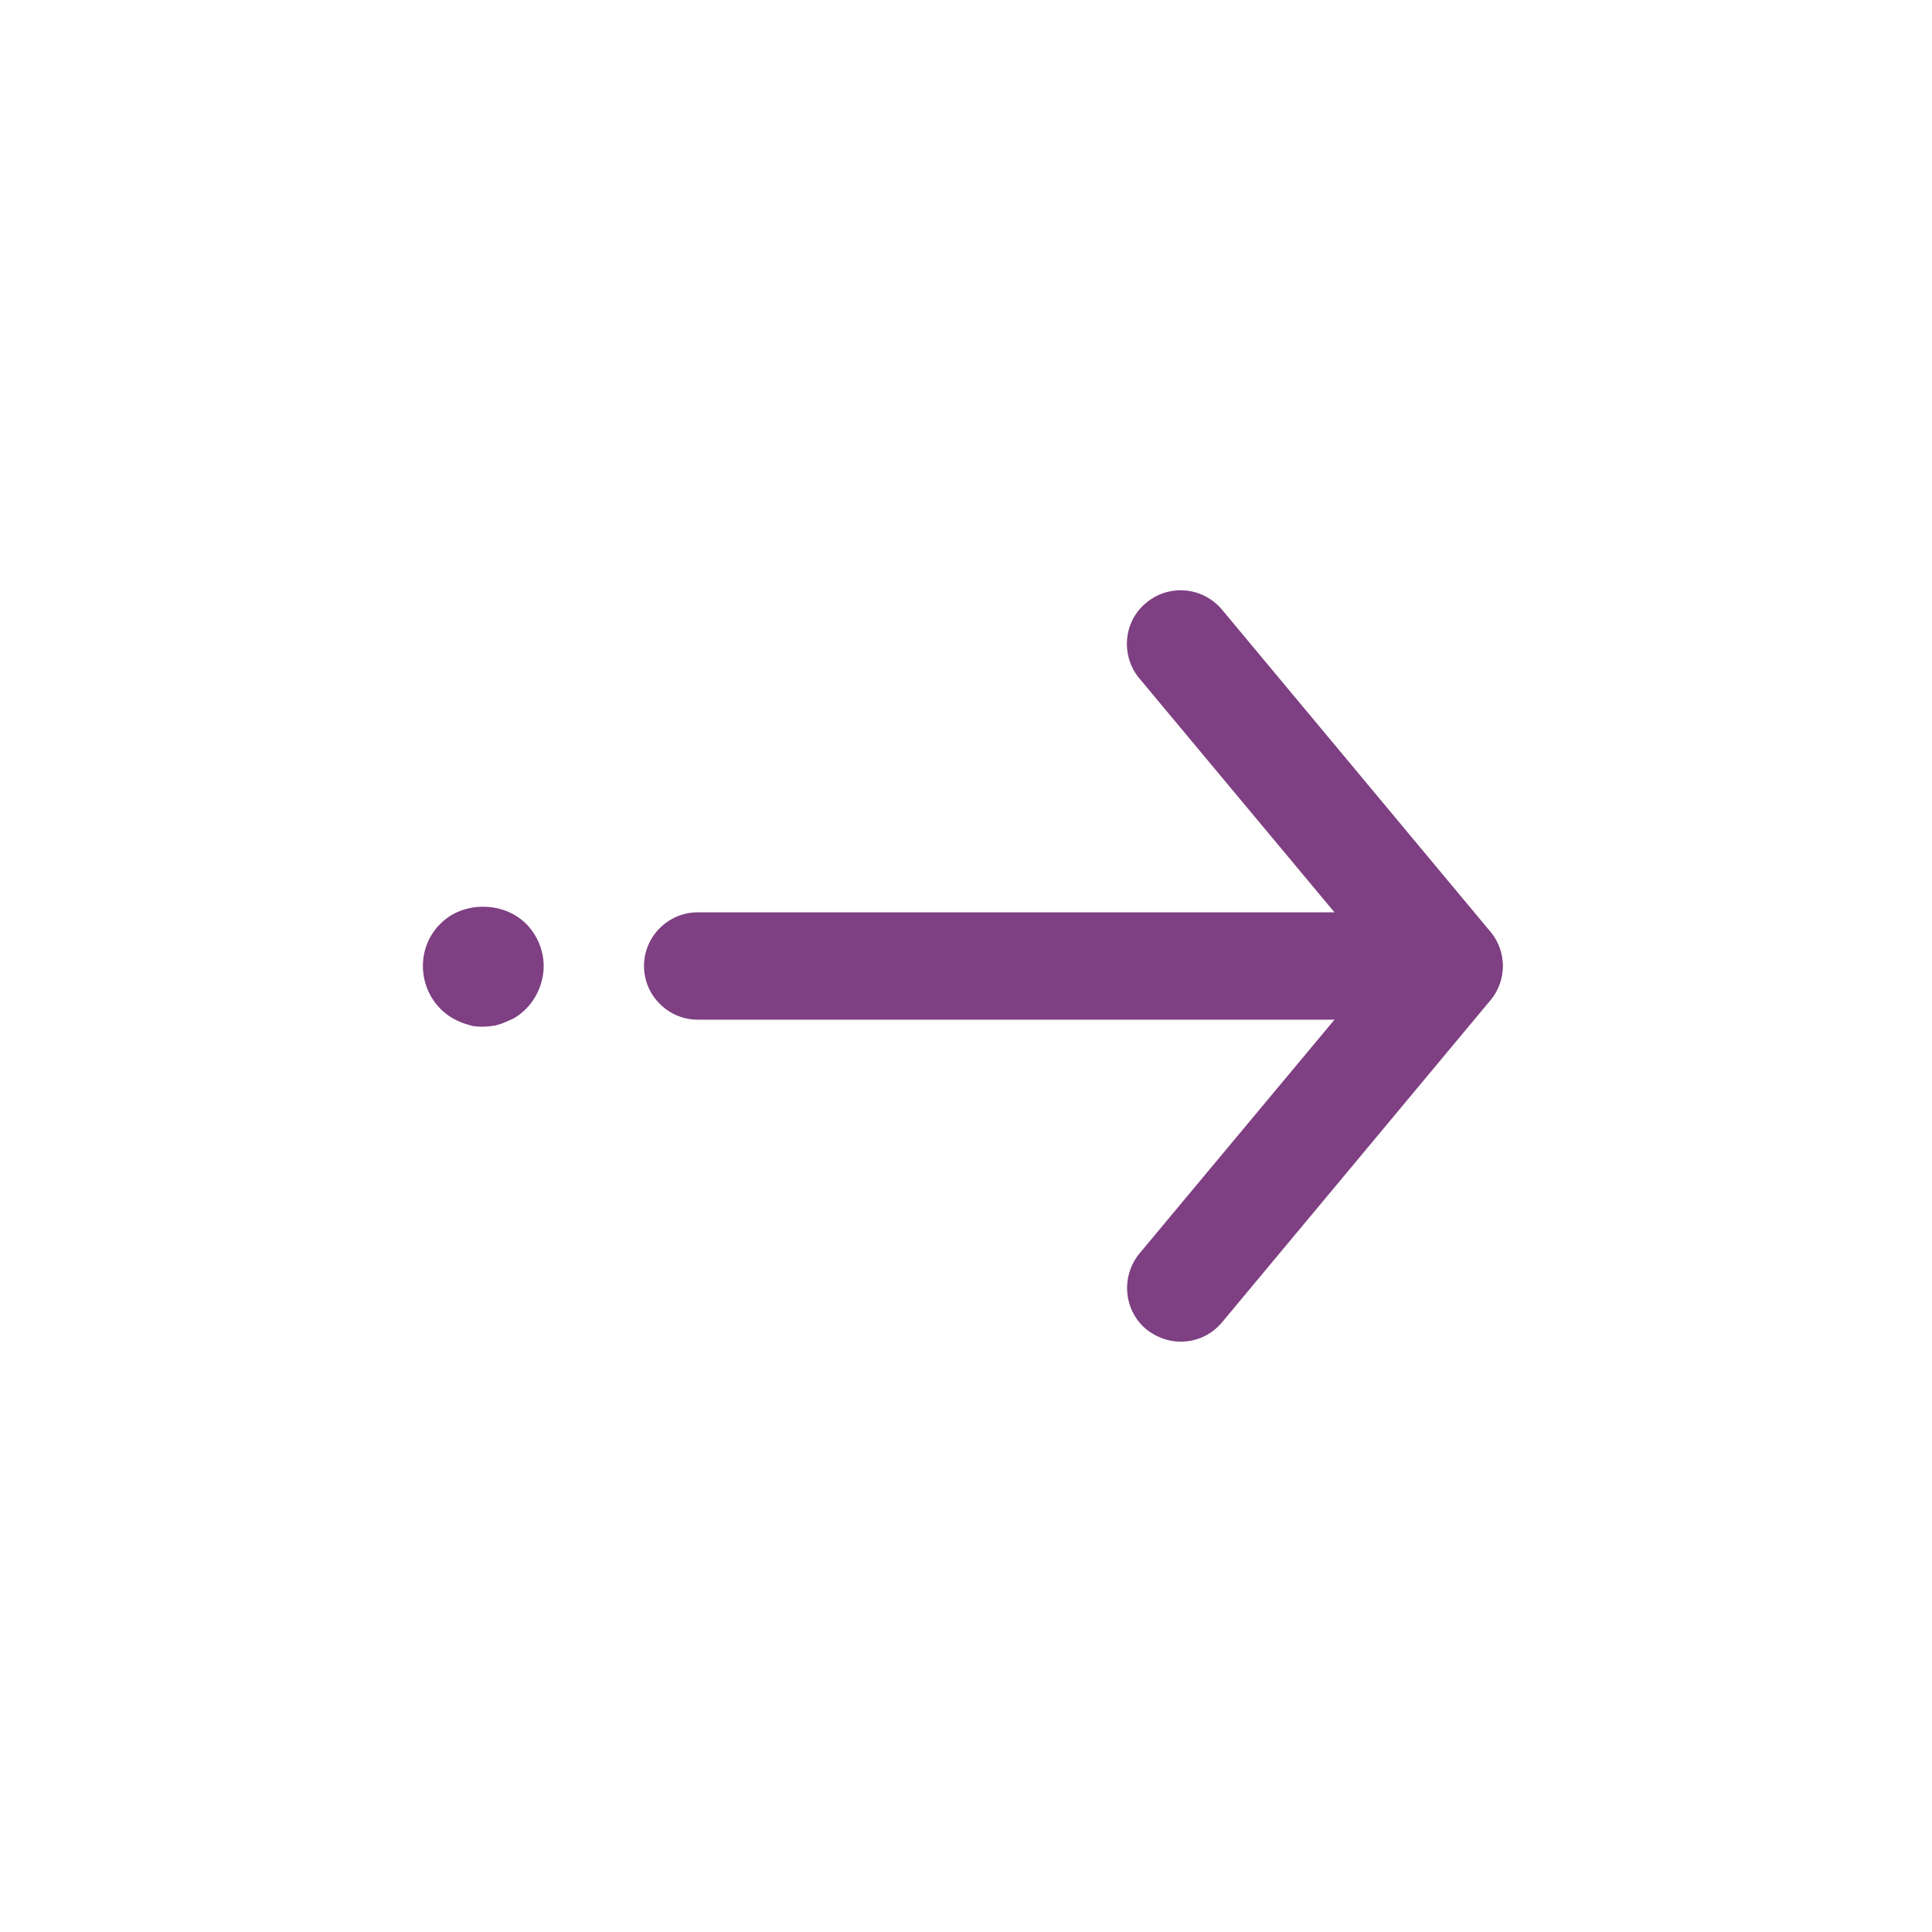 <?xml version="1.0" encoding="UTF-8"?> <svg xmlns="http://www.w3.org/2000/svg" width="27" height="27" viewBox="0 0 27 27" fill="none"><g clip-path="url(#clip0_1_11940)"><path d="M16.5 18.75C16.328 18.75 16.163 18.69 16.02 18.578C15.705 18.315 15.66 17.843 15.922 17.52L19.275 13.5L15.922 9.48C15.66 9.165 15.697 8.685 16.02 8.423C16.335 8.16 16.808 8.198 17.078 8.52L20.828 13.02C21.06 13.298 21.06 13.703 20.828 13.98L17.078 18.48C16.927 18.66 16.718 18.75 16.5 18.75Z" fill="#7E4082"></path><path d="M20.25 14.25H9.75C9.338 14.25 9 13.912 9 13.5C9 13.088 9.338 12.75 9.75 12.75H20.25C20.663 12.75 21 13.088 21 13.5C21 13.912 20.663 14.25 20.25 14.25Z" fill="#7E4082"></path><path d="M6.75 14.348C6.697 14.348 6.645 14.348 6.585 14.333C6.532 14.318 6.48 14.303 6.428 14.28C6.375 14.258 6.33 14.235 6.285 14.205C6.24 14.175 6.195 14.138 6.157 14.1C6 13.943 5.91 13.725 5.91 13.5C5.91 13.275 6 13.058 6.157 12.908C6.465 12.593 7.035 12.593 7.35 12.908C7.508 13.065 7.598 13.283 7.598 13.5C7.598 13.718 7.508 13.943 7.35 14.1C7.312 14.138 7.268 14.175 7.223 14.205C7.178 14.235 7.125 14.258 7.072 14.28C7.027 14.303 6.968 14.318 6.915 14.333C6.862 14.34 6.81 14.348 6.75 14.348V14.348Z" fill="#7E4082"></path></g><defs><clipPath id="clip0_1_11940"><rect width="27" height="27" fill="white"></rect></clipPath></defs></svg> 